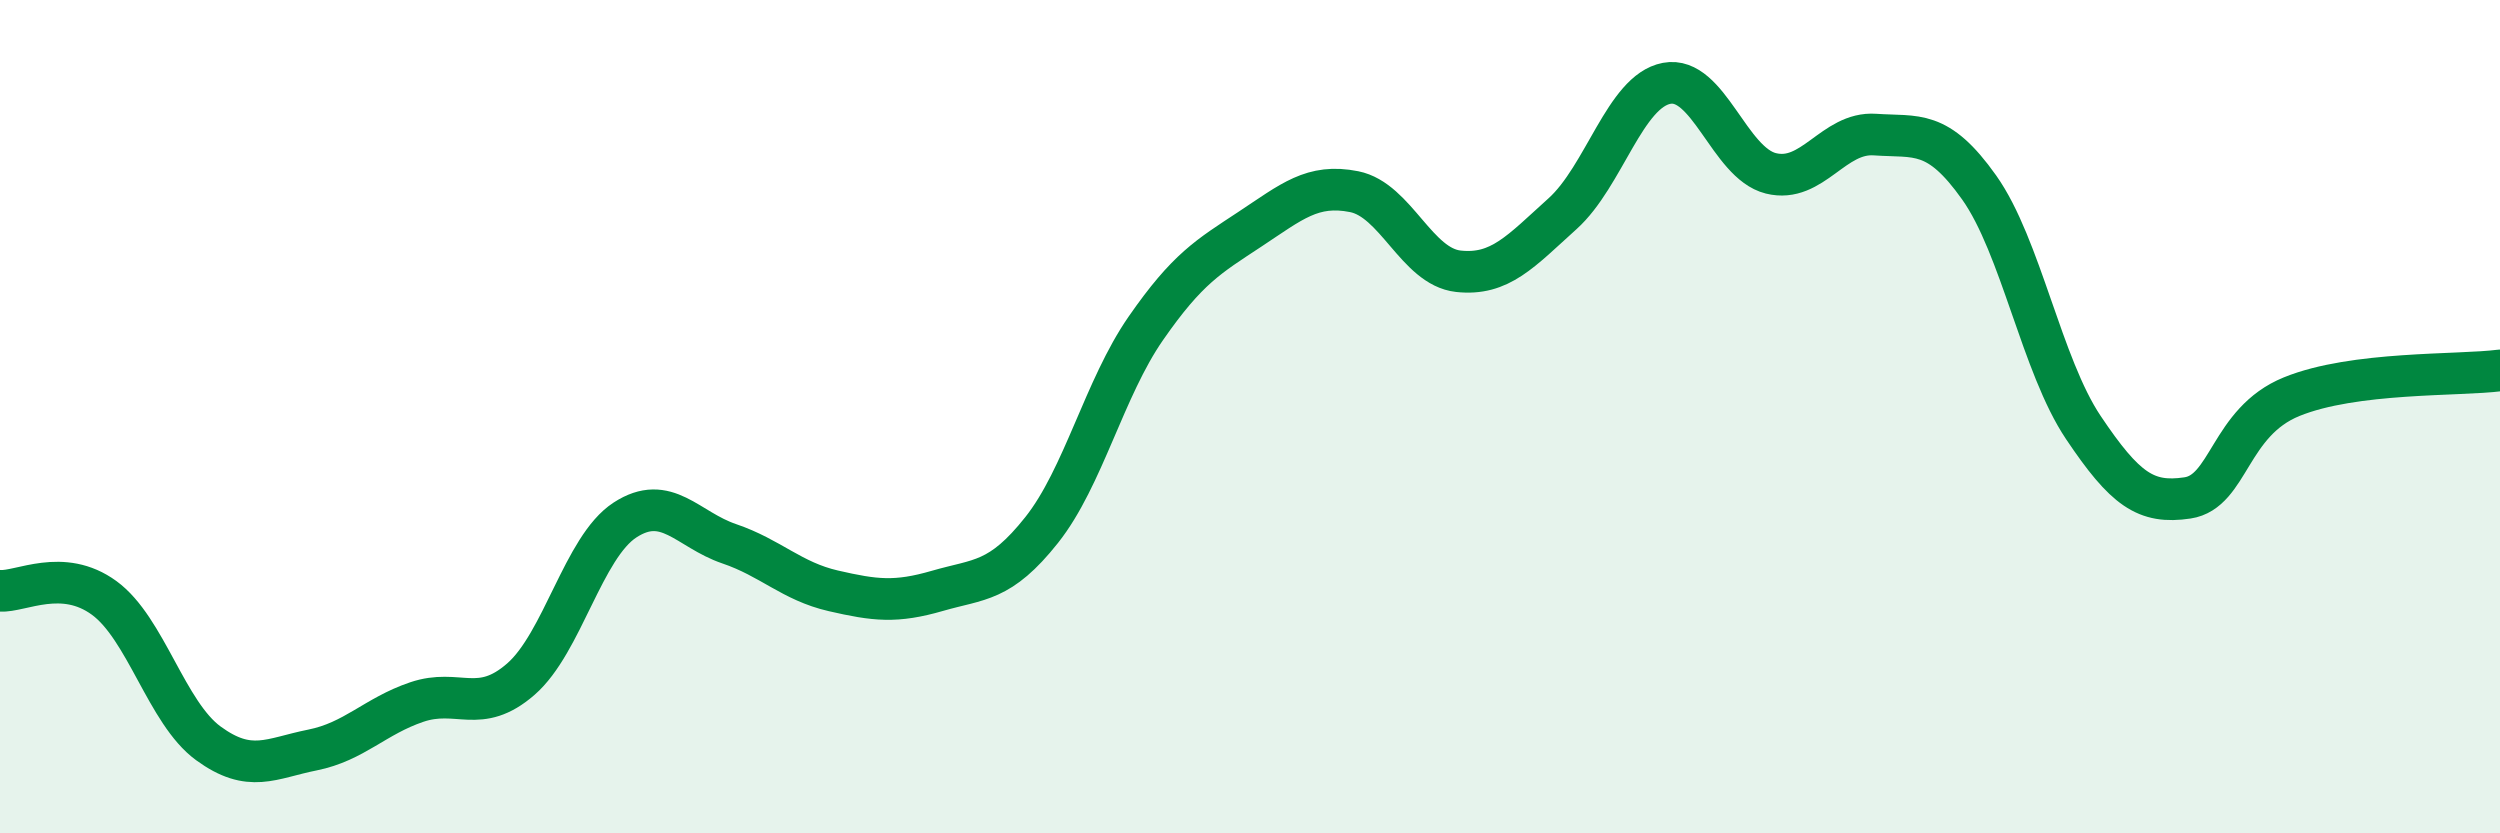 
    <svg width="60" height="20" viewBox="0 0 60 20" xmlns="http://www.w3.org/2000/svg">
      <path
        d="M 0,14.18 C 0.5,14.21 1.5,13.62 2.5,14.35 C 3.5,15.08 4,17.11 5,17.84 C 6,18.57 6.5,18.2 7.5,18 C 8.5,17.8 9,17.19 10,16.85 C 11,16.51 11.5,17.17 12.5,16.3 C 13.5,15.43 14,13.13 15,12.48 C 16,11.83 16.5,12.71 17.5,13.05 C 18.5,13.39 19,13.95 20,14.18 C 21,14.41 21.5,14.47 22.5,14.18 C 23.5,13.89 24,13.98 25,12.72 C 26,11.46 26.5,9.32 27.5,7.88 C 28.5,6.44 29,6.16 30,5.5 C 31,4.84 31.5,4.4 32.5,4.6 C 33.5,4.8 34,6.4 35,6.51 C 36,6.62 36.5,6.03 37.5,5.13 C 38.5,4.23 39,2.19 40,2 C 41,1.81 41.5,3.91 42.5,4.16 C 43.5,4.41 44,3.16 45,3.23 C 46,3.3 46.5,3.09 47.5,4.5 C 48.5,5.91 49,8.77 50,10.26 C 51,11.75 51.5,12.1 52.5,11.95 C 53.5,11.8 53.5,10.13 55,9.52 C 56.5,8.91 59,9.02 60,8.89L60 20L0 20Z"
        fill="#008740"
        opacity="0.1"
        stroke-linecap="round"
        stroke-linejoin="round"
      />
      <path
        d="M 0,14.18 C 0.5,14.21 1.5,13.62 2.5,14.35 C 3.5,15.08 4,17.11 5,17.84 C 6,18.57 6.5,18.2 7.5,18 C 8.5,17.8 9,17.19 10,16.85 C 11,16.51 11.5,17.17 12.5,16.3 C 13.5,15.43 14,13.13 15,12.48 C 16,11.83 16.5,12.71 17.5,13.05 C 18.5,13.39 19,13.95 20,14.18 C 21,14.41 21.5,14.47 22.5,14.18 C 23.5,13.89 24,13.98 25,12.72 C 26,11.46 26.5,9.32 27.5,7.88 C 28.5,6.44 29,6.16 30,5.5 C 31,4.84 31.5,4.4 32.5,4.6 C 33.5,4.8 34,6.4 35,6.51 C 36,6.62 36.5,6.03 37.5,5.13 C 38.5,4.23 39,2.19 40,2 C 41,1.81 41.5,3.91 42.5,4.16 C 43.5,4.41 44,3.16 45,3.23 C 46,3.3 46.5,3.09 47.5,4.5 C 48.5,5.91 49,8.77 50,10.26 C 51,11.75 51.5,12.1 52.5,11.95 C 53.5,11.8 53.5,10.13 55,9.52 C 56.5,8.91 59,9.02 60,8.89"
        stroke="#008740"
        stroke-width="1"
        fill="none"
        stroke-linecap="round"
        stroke-linejoin="round"
      />
    </svg>
  